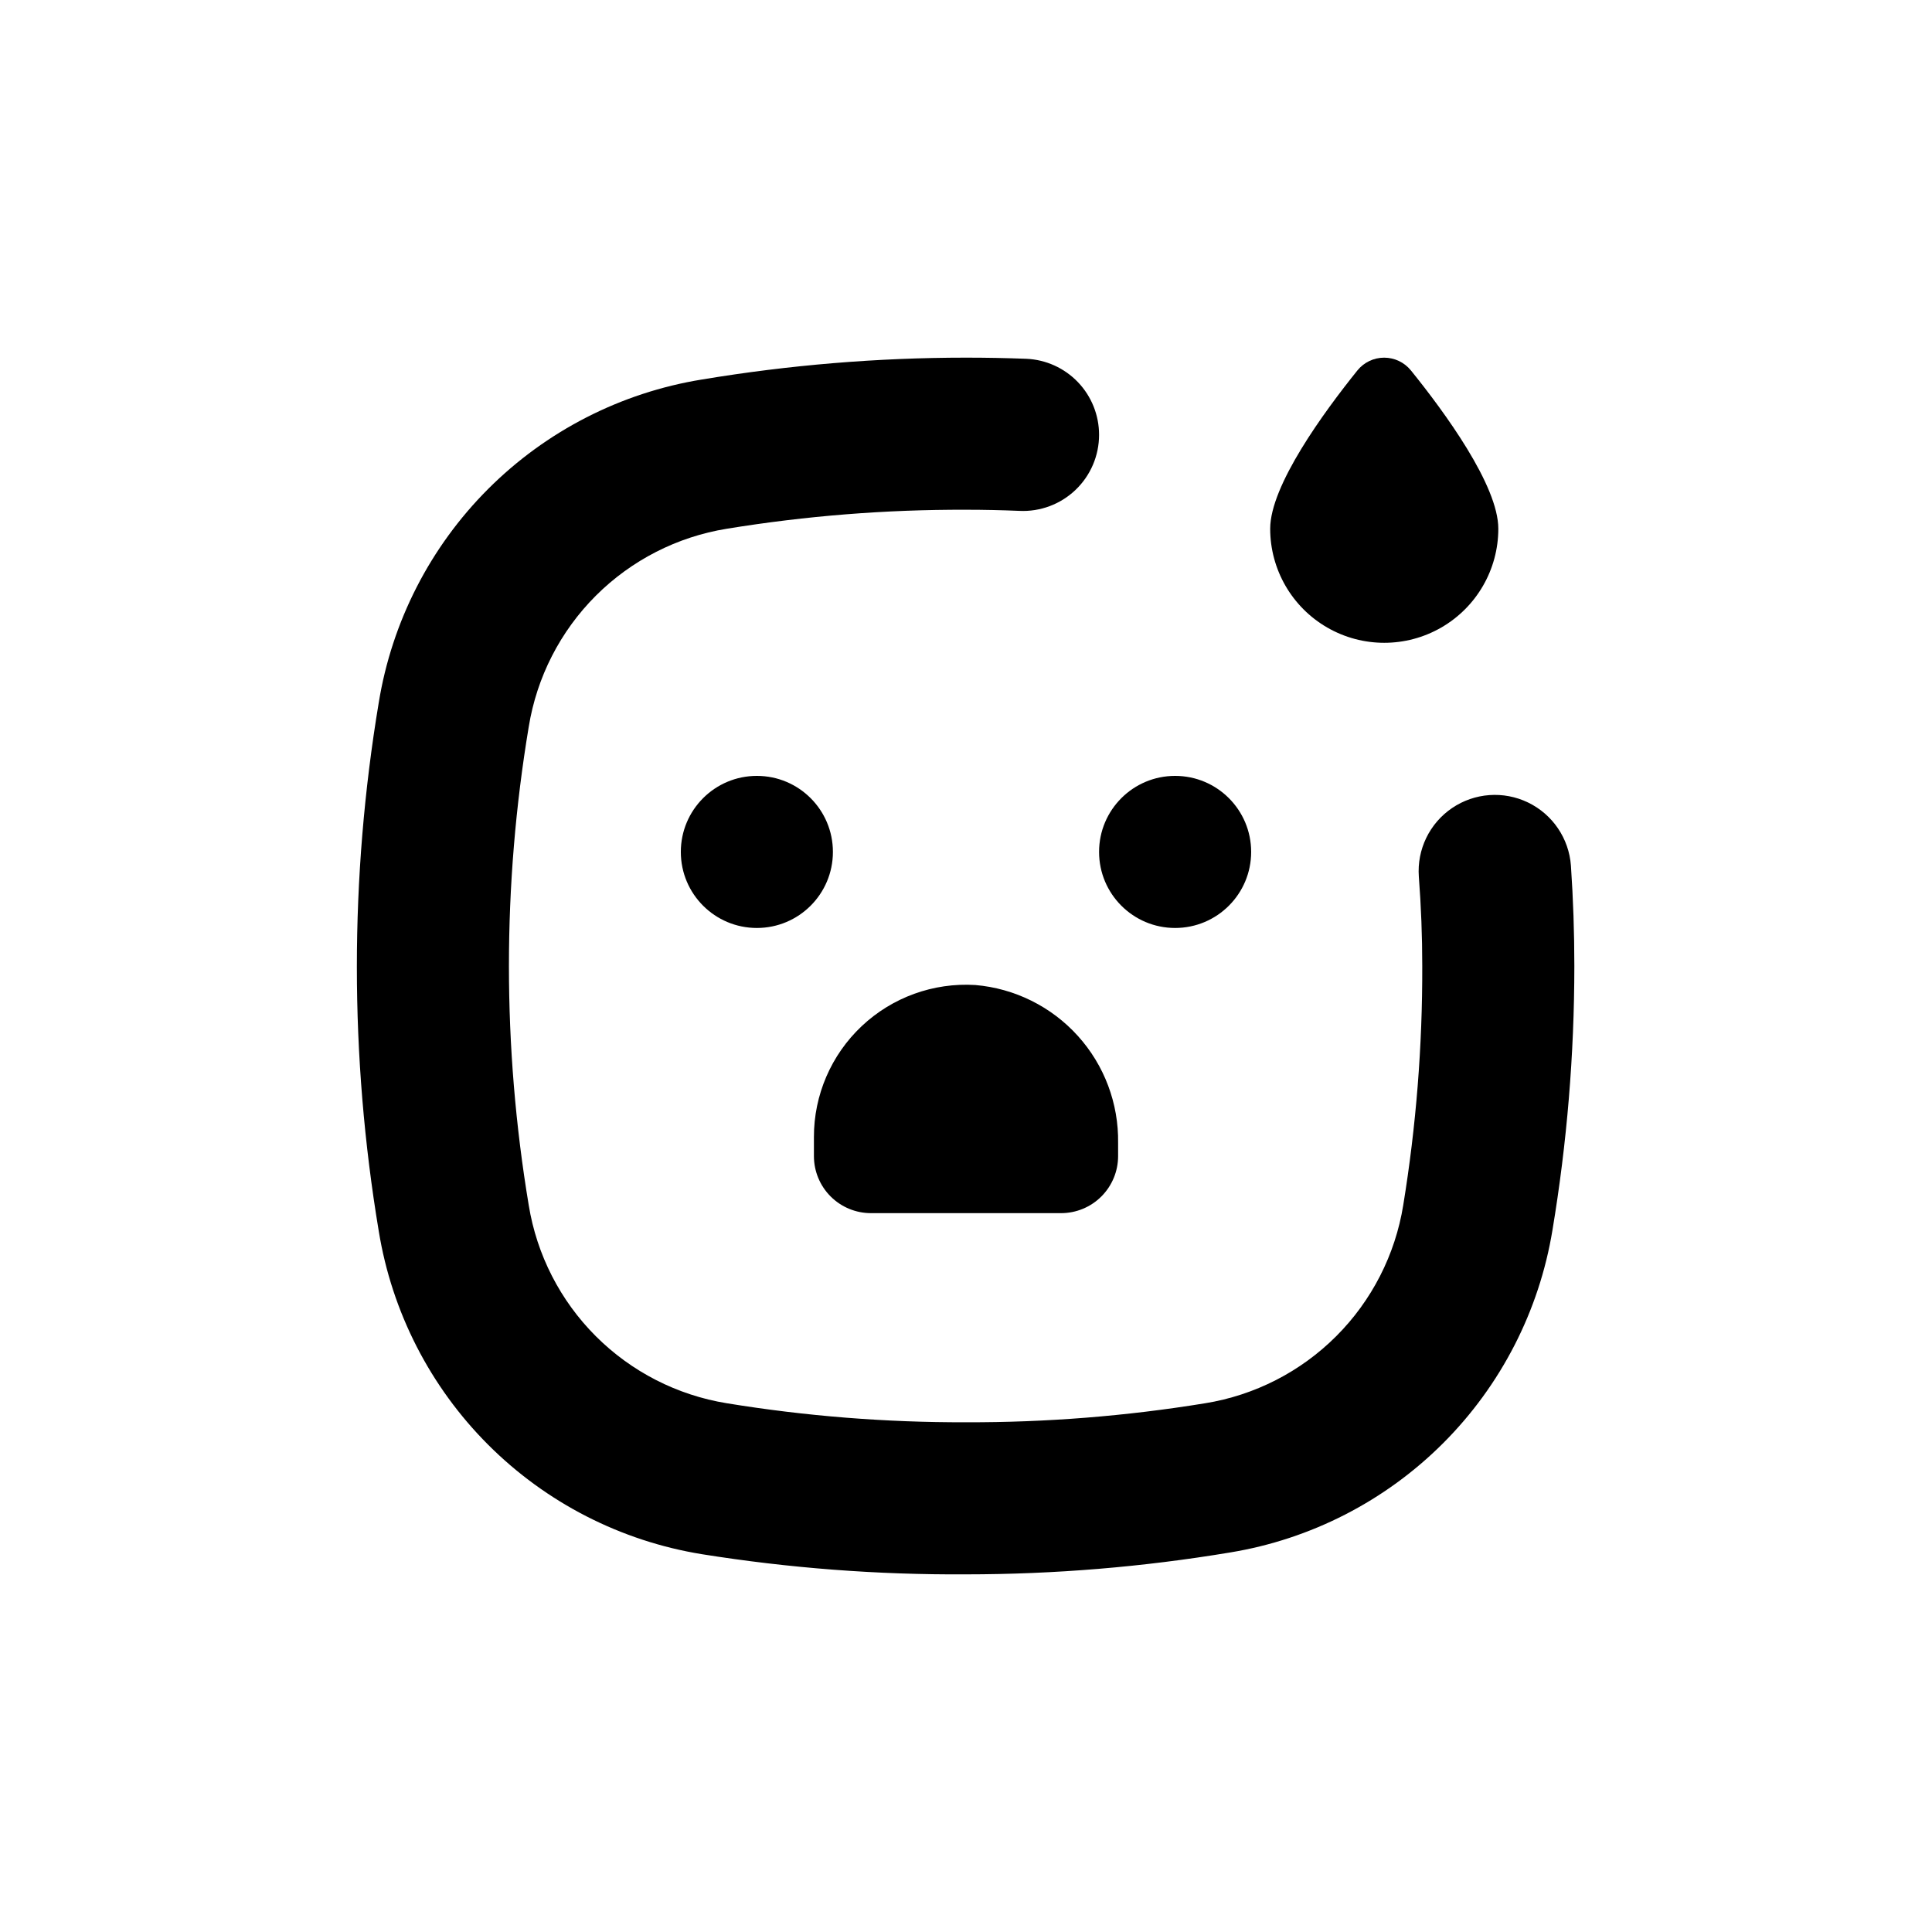 <?xml version="1.0" encoding="UTF-8"?>
<!-- Uploaded to: SVG Repo, www.svgrepo.com, Generator: SVG Repo Mixer Tools -->
<svg fill="#000000" width="800px" height="800px" version="1.1" viewBox="144 144 512 512" xmlns="http://www.w3.org/2000/svg">
 <g>
  <path d="m364.73 369.77c0 11.129-9.02 20.152-20.152 20.152-11.129 0-20.152-9.023-20.152-20.152 0-11.129 9.023-20.152 20.152-20.152 11.133 0 20.152 9.023 20.152 20.152"/>
  <path d="m475.57 369.77c0 11.129-9.023 20.152-20.152 20.152-11.129 0-20.152-9.023-20.152-20.152 0-11.129 9.023-20.152 20.152-20.152 11.129 0 20.152 9.023 20.152 20.152"/>
  <path d="m402.47 405.04c-11.113-0.68-22.008 3.262-30.109 10.898-8.102 7.633-12.688 18.277-12.664 29.406v5.039c0 4.008 1.59 7.852 4.426 10.688 2.836 2.836 6.68 4.426 10.688 4.426h50.379c4.012 0 7.856-1.59 10.688-4.426 2.836-2.836 4.43-6.68 4.43-10.688v-3.477c0.164-10.473-3.648-20.617-10.672-28.387-7.023-7.769-16.73-12.586-27.164-13.48z"/>
  <path d="m541.07 284.12c0-11.488-14.258-30.934-23.176-41.969v0.004c-1.73-2.133-4.332-3.371-7.078-3.371s-5.348 1.238-7.078 3.371c-8.867 11.031-23.125 30.48-23.125 41.965 0 10.801 5.762 20.781 15.113 26.18 9.352 5.398 20.875 5.398 30.227 0 9.355-5.398 15.117-15.379 15.117-26.18z"/>
  <path d="m555.42 469.98c3.852-23.125 5.789-46.531 5.797-69.977 0-8.867-0.301-17.734-0.906-26.602-0.523-7.199-4.848-13.574-11.344-16.723-6.496-3.148-14.18-2.59-20.152 1.461s-9.332 10.984-8.809 18.184c0.602 7.891 0.906 15.785 0.906 23.68 0.062 21.227-1.621 42.426-5.039 63.379-2.125 13.156-8.344 25.309-17.766 34.73s-21.574 15.641-34.73 17.766c-20.953 3.418-42.152 5.102-63.379 5.039-21.23 0.062-42.43-1.621-63.379-5.039-13.156-2.133-25.305-8.352-34.727-17.773-9.422-9.422-15.641-21.57-17.773-34.723-6.996-41.965-6.996-84.797 0-126.76 2.129-13.156 8.344-25.309 17.766-34.734 9.426-9.422 21.578-15.637 34.734-17.766 20.949-3.414 42.148-5.102 63.379-5.035 4.703 0 9.422 0.102 14.156 0.301 5.508 0.262 10.883-1.746 14.871-5.555 3.988-3.809 6.242-9.082 6.238-14.598 0.004-5.199-2-10.199-5.598-13.957-3.594-3.754-8.504-5.977-13.699-6.195-5.34-0.203-10.664-0.301-15.969-0.301-23.449 0.004-46.852 1.945-69.98 5.793-21.457 3.481-41.277 13.629-56.648 29-15.371 15.371-25.516 35.188-29 56.648-7.727 46.348-7.727 93.656 0 140.01 3.484 21.457 13.629 41.273 29 56.645 15.371 15.375 35.191 25.52 56.648 29.004 23.141 3.695 46.547 5.481 69.98 5.34 23.445-0.008 46.852-1.945 69.977-5.797 21.395-3.508 41.145-13.641 56.477-28.969 15.328-15.332 25.461-35.082 28.969-56.477z"/>
 </g>
</svg>